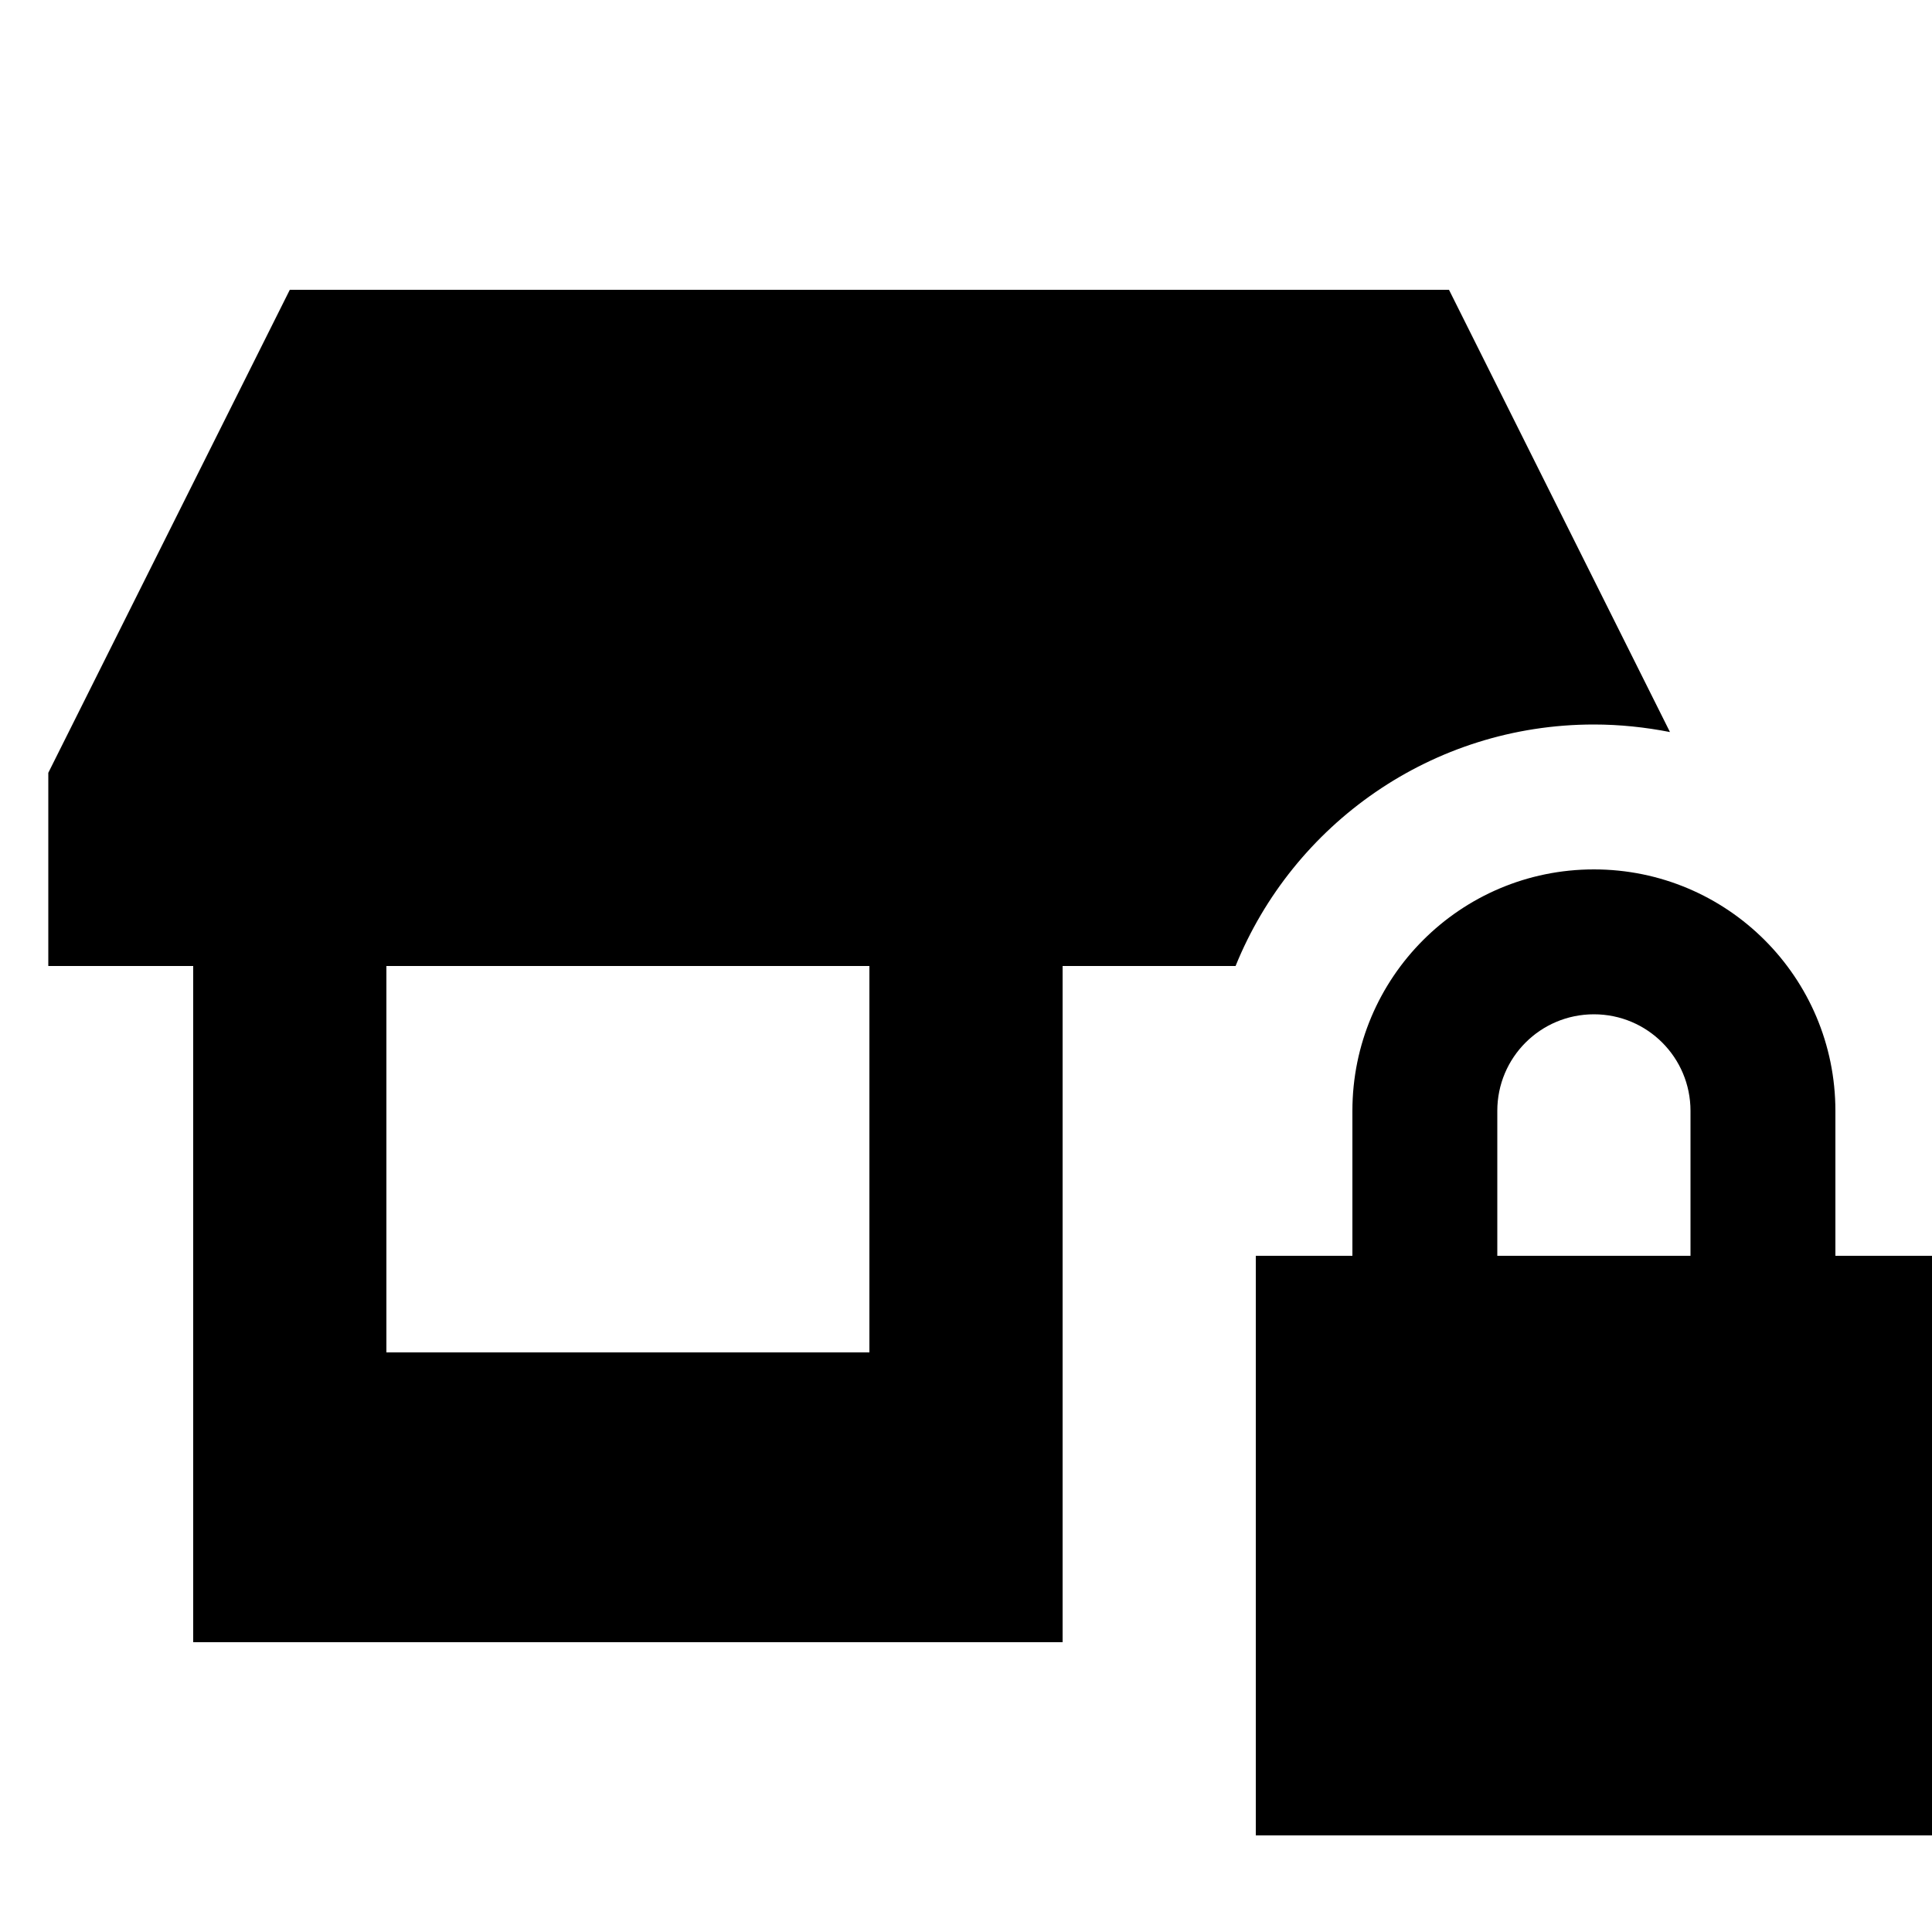<svg xmlns="http://www.w3.org/2000/svg" viewBox="0 0 640 640"><!--! Font Awesome Pro 7.1.0 by @fontawesome - https://fontawesome.com License - https://fontawesome.com/license (Commercial License) Copyright 2025 Fonticons, Inc. --><path fill="currentColor" d="M16 320L16 256L96 96L480 96L553.2 242.5C545 240.9 536.6 240 528 240C474.3 240 428.3 273.1 409.3 320L352 320L352 544L64 544L64 320L16 320zM128 320L128 448L288 448L288 320L128 320zM528 336C510.3 336 496 350.3 496 368L496 416L560 416L560 368C560 350.3 545.7 336 528 336zM448 368C448 323.8 483.8 288 528 288C572.2 288 608 323.8 608 368L608 416L640 416L640 608L416 608L416 416L448 416L448 368z"/></svg>